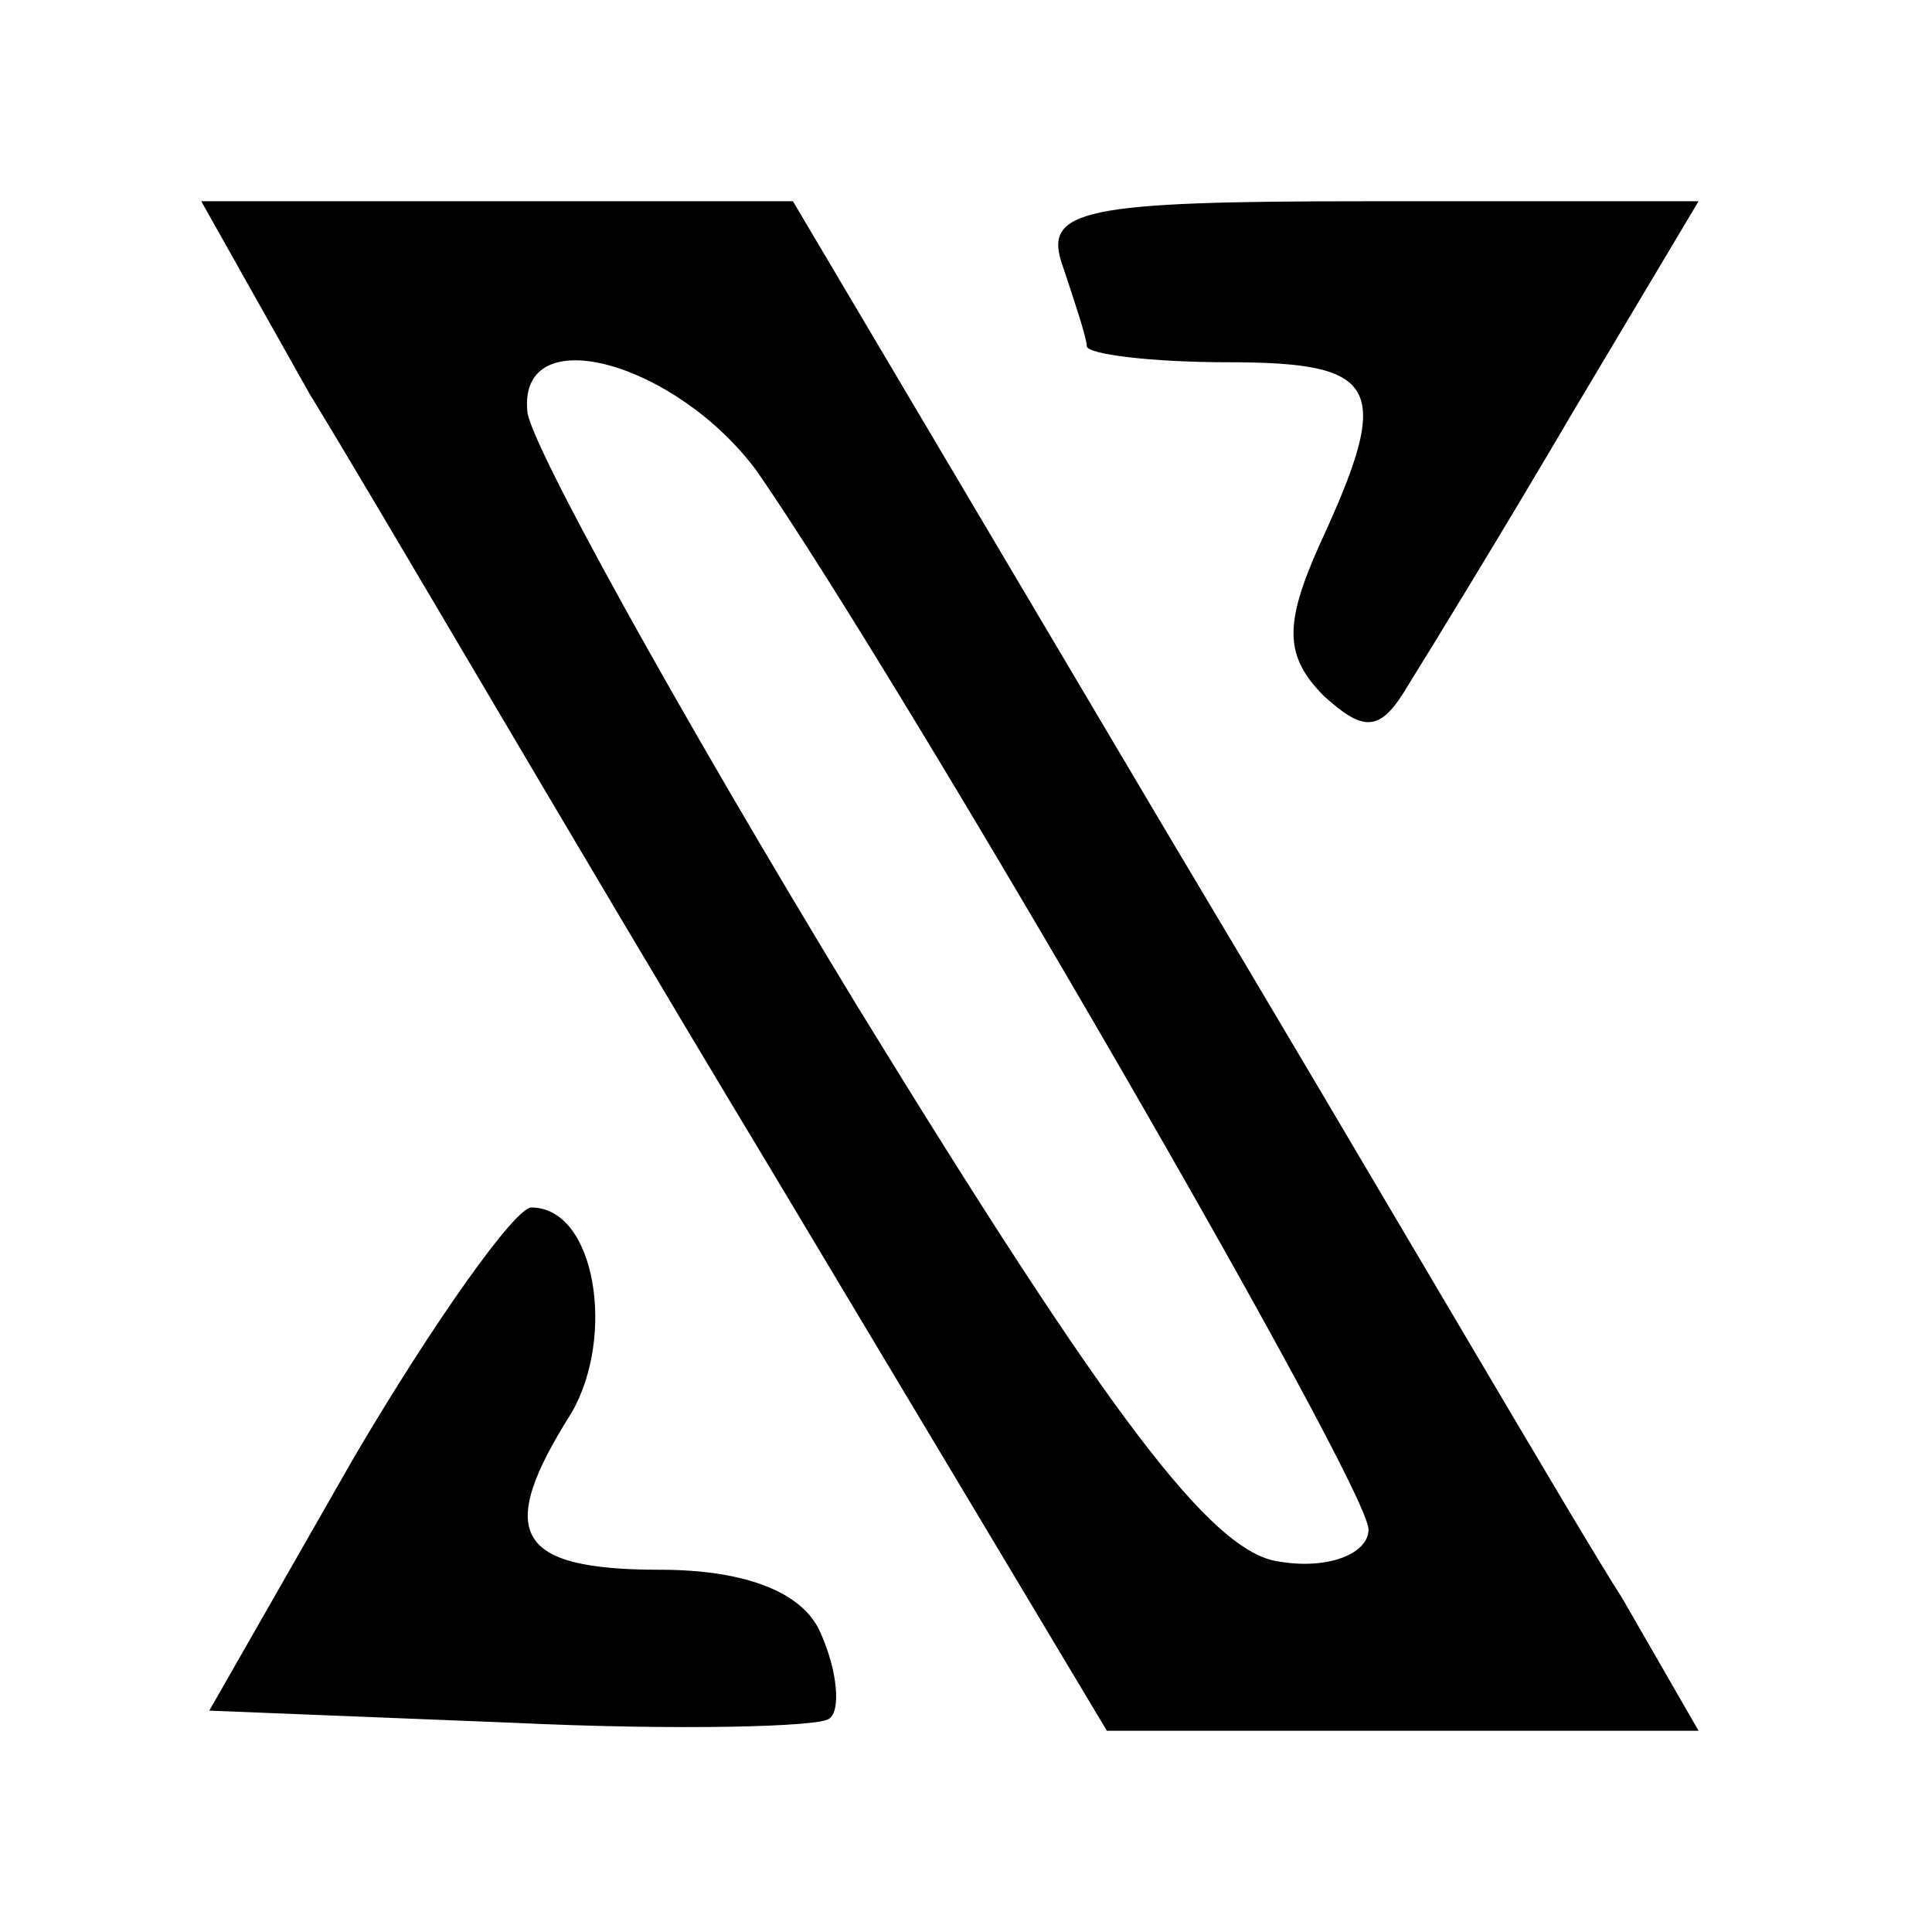 <?xml version="1.0" standalone="no"?>
<!DOCTYPE svg PUBLIC "-//W3C//DTD SVG 20010904//EN"
 "http://www.w3.org/TR/2001/REC-SVG-20010904/DTD/svg10.dtd">
<svg version="1.0" xmlns="http://www.w3.org/2000/svg"
 width="48pt" height="48pt" viewBox="0 0 48 48"
 preserveAspectRatio="xMidYMid meet">

<g transform="translate(0,48) scale(0.1,-0.1)"
fill="#000000" stroke="none">
<path d="M77 382 c16 -26 66 -112 113 -190 l85 -142 73 0 74 0 -19 33 c-11 17
-61 103 -113 190 l-93 157 -74 0 -73 0 27 -48z m111 -19 c36 -52 152 -252 152
-263 0 -6 -10 -10 -22 -8 -17 2 -43 37 -105 138 -45 74 -82 141 -82 148 -2 23
37 12 57 -15z"/>
<path d="M264 414 c3 -9 6 -18 6 -20 0 -2 16 -4 35 -4 38 0 41 -6 23 -45 -9
-20 -9 -28 1 -38 10 -9 14 -9 21 3 5 8 24 39 41 68 l31 52 -82 0 c-71 0 -81
-2 -76 -16z"/>
<path d="M88 118 l-36 -63 75 -3 c42 -2 77 -1 79 1 3 2 2 12 -2 21 -4 10 -18
16 -40 16 -36 0 -41 9 -22 39 11 19 6 51 -10 51 -4 0 -24 -28 -44 -62z"/>
</g>
</svg>
